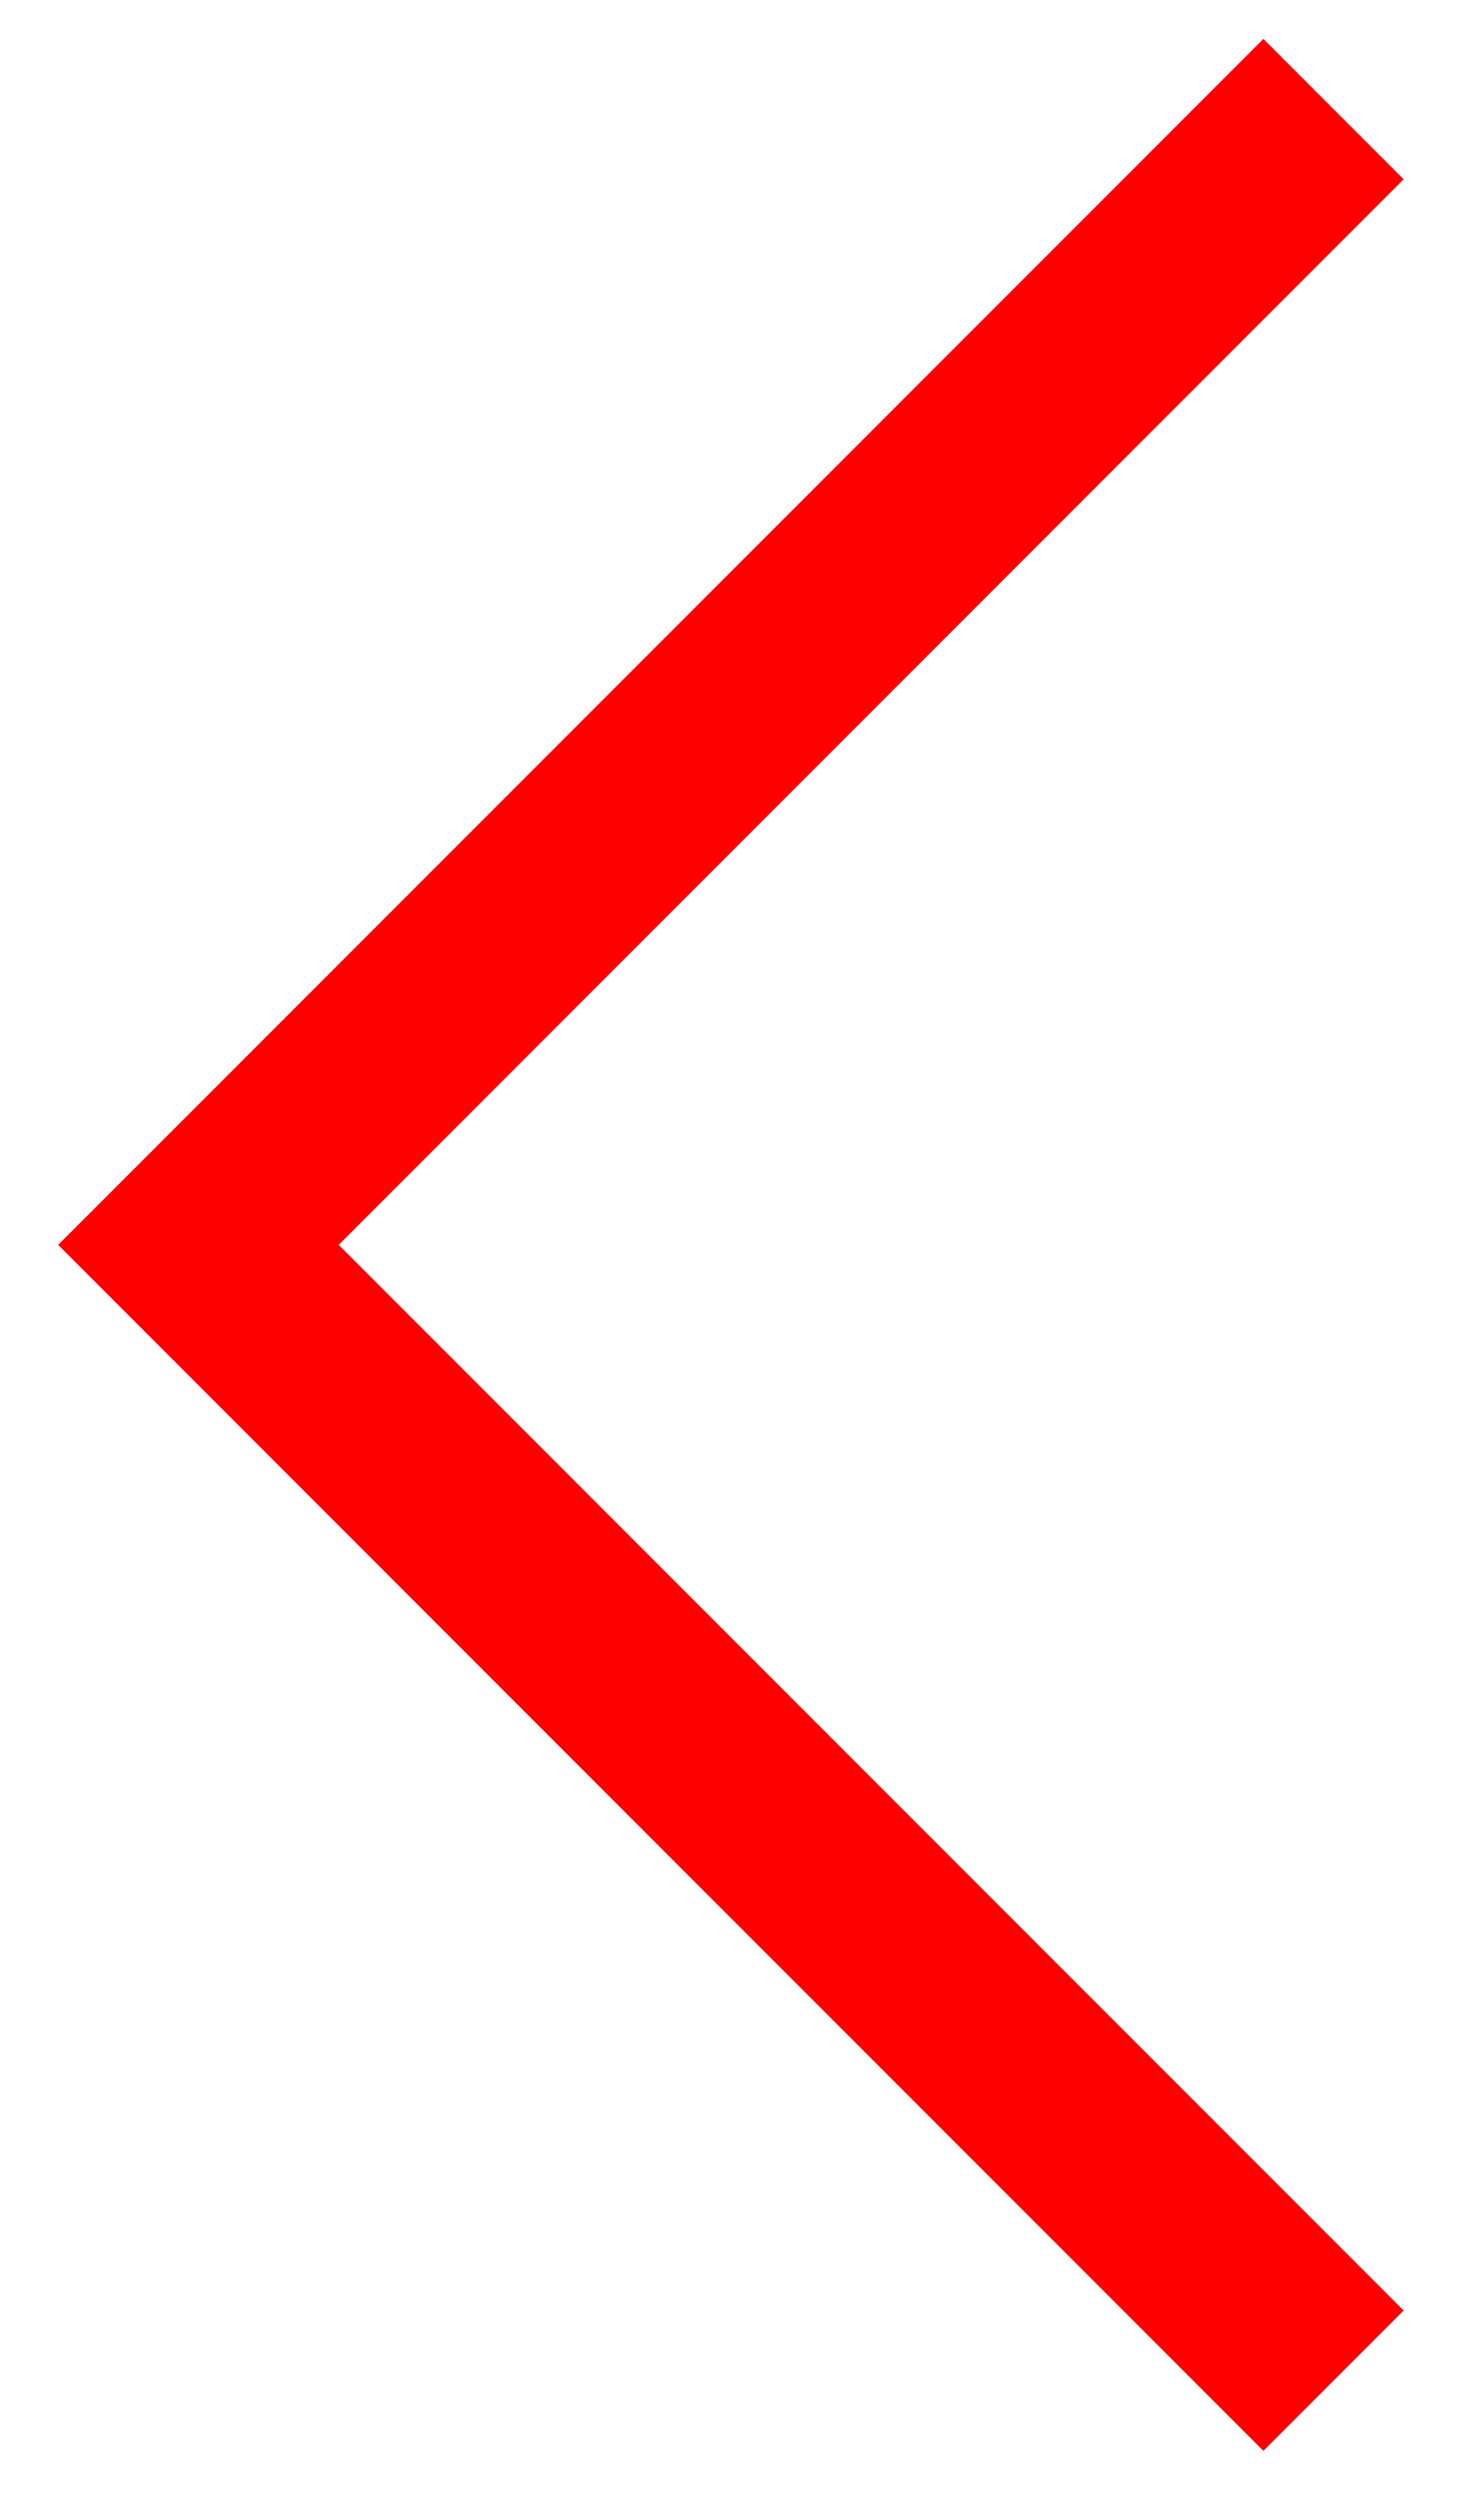 <?xml version="1.0" encoding="utf-8"?>
<!-- Generator: Adobe Illustrator 16.0.0, SVG Export Plug-In . SVG Version: 6.00 Build 0)  -->
<!DOCTYPE svg PUBLIC "-//W3C//DTD SVG 1.1//EN" "http://www.w3.org/Graphics/SVG/1.1/DTD/svg11.dtd">
<svg version="1.1" id="Layer_1" xmlns="http://www.w3.org/2000/svg" xmlns:xlink="http://www.w3.org/1999/xlink" x="0px" y="0px"
	 width="14.688px" height="25.188px" viewBox="0 0 14.688 25.188" enable-background="new 0 0 14.688 25.188" xml:space="preserve">
<polygon fill="#FF0000" points="12.736,24.692 14.15,23.278 3.414,12.542 14.15,1.806 12.736,0.392 0.586,12.542 "/>
</svg>
